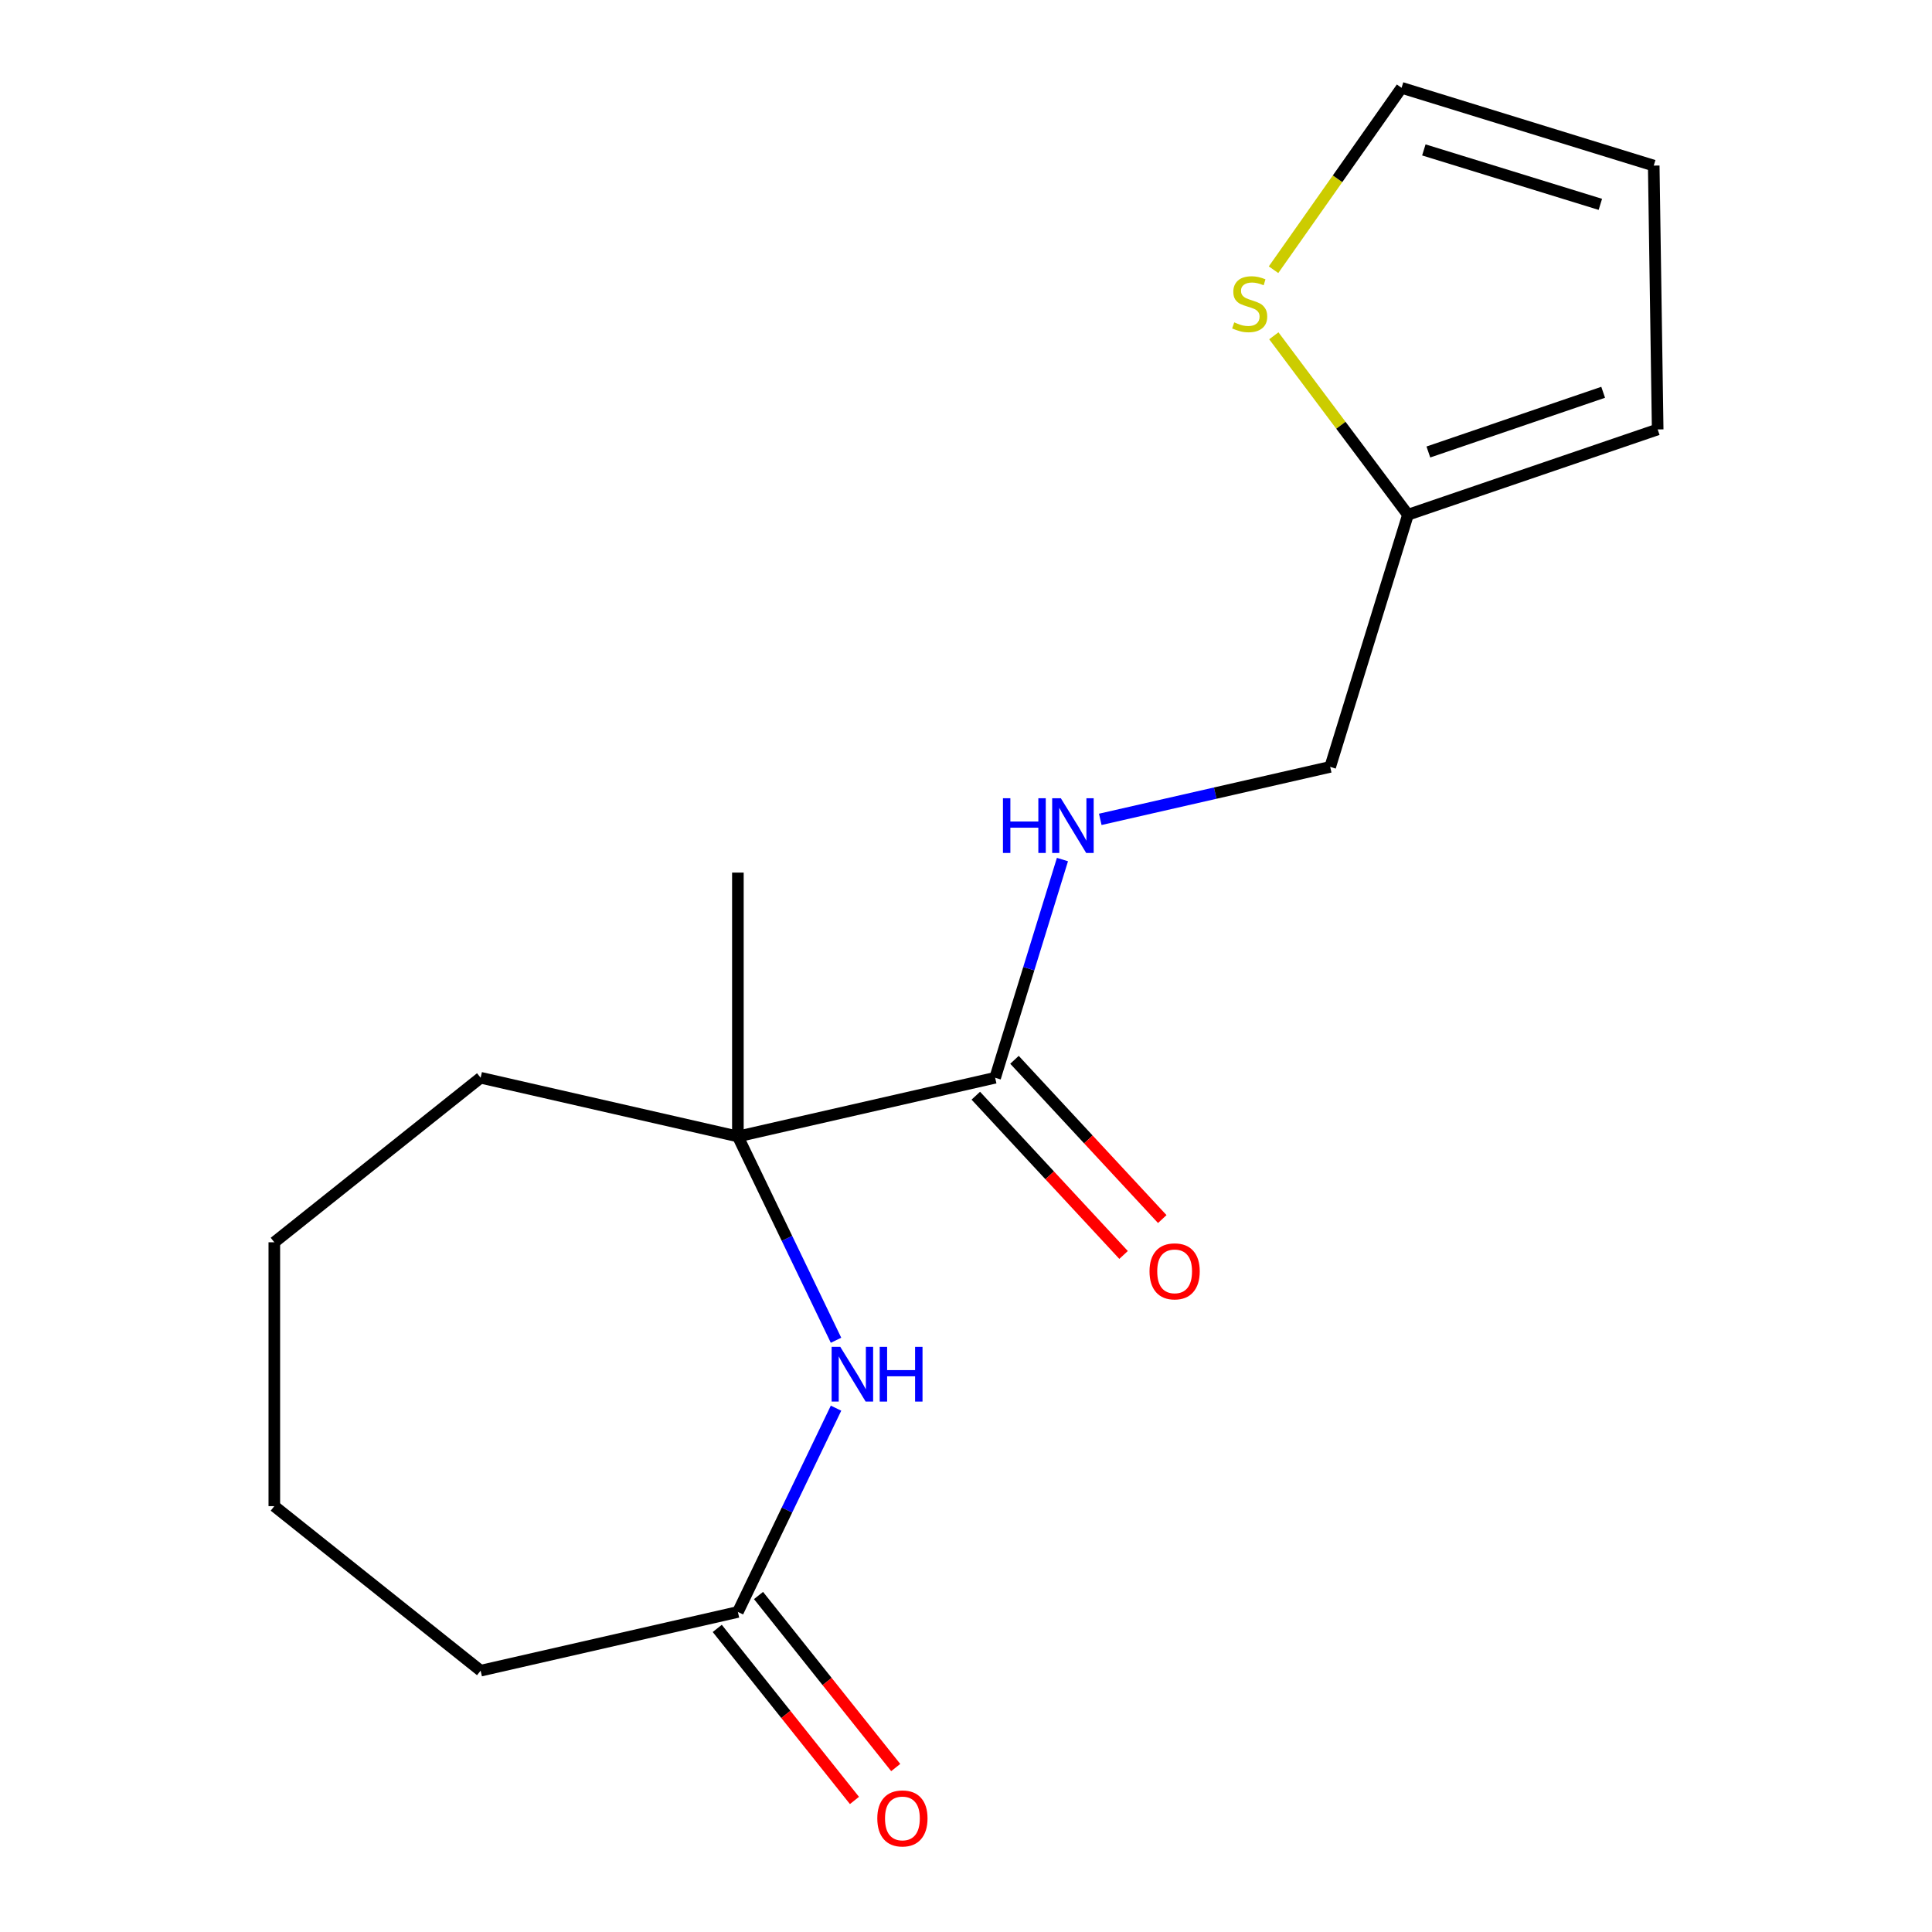 <?xml version='1.0' encoding='iso-8859-1'?>
<svg version='1.1' baseProfile='full'
              xmlns='http://www.w3.org/2000/svg'
                      xmlns:rdkit='http://www.rdkit.org/xml'
                      xmlns:xlink='http://www.w3.org/1999/xlink'
                  xml:space='preserve'
width='1000px' height='1000px' viewBox='0 0 1000 1000'>
<!-- END OF HEADER -->
<rect style='opacity:1.0;fill:#FFFFFF;stroke:none' width='1000' height='1000' x='0' y='0'> </rect>
<path class='bond-0' d='M 432.727,693.716 L 407.328,640.976' style='fill:none;fill-rule:evenodd;stroke:#0000FF;stroke-width:6px;stroke-linecap:butt;stroke-linejoin:miter;stroke-opacity:1' />
<path class='bond-0' d='M 407.328,640.976 L 381.93,588.235' style='fill:none;fill-rule:evenodd;stroke:#000000;stroke-width:6px;stroke-linecap:butt;stroke-linejoin:miter;stroke-opacity:1' />
<path class='bond-2' d='M 432.727,728.865 L 407.328,781.606' style='fill:none;fill-rule:evenodd;stroke:#0000FF;stroke-width:6px;stroke-linecap:butt;stroke-linejoin:miter;stroke-opacity:1' />
<path class='bond-2' d='M 407.328,781.606 L 381.93,834.346' style='fill:none;fill-rule:evenodd;stroke:#000000;stroke-width:6px;stroke-linecap:butt;stroke-linejoin:miter;stroke-opacity:1' />
<path class='bond-1' d='M 381.93,588.235 L 515.087,557.843' style='fill:none;fill-rule:evenodd;stroke:#000000;stroke-width:6px;stroke-linecap:butt;stroke-linejoin:miter;stroke-opacity:1' />
<path class='bond-12' d='M 381.93,588.235 L 381.93,451.654' style='fill:none;fill-rule:evenodd;stroke:#000000;stroke-width:6px;stroke-linecap:butt;stroke-linejoin:miter;stroke-opacity:1' />
<path class='bond-13' d='M 381.93,588.235 L 248.773,557.843' style='fill:none;fill-rule:evenodd;stroke:#000000;stroke-width:6px;stroke-linecap:butt;stroke-linejoin:miter;stroke-opacity:1' />
<path class='bond-3' d='M 515.087,557.843 L 532.505,501.373' style='fill:none;fill-rule:evenodd;stroke:#000000;stroke-width:6px;stroke-linecap:butt;stroke-linejoin:miter;stroke-opacity:1' />
<path class='bond-3' d='M 532.505,501.373 L 549.924,444.904' style='fill:none;fill-rule:evenodd;stroke:#0000FF;stroke-width:6px;stroke-linecap:butt;stroke-linejoin:miter;stroke-opacity:1' />
<path class='bond-7' d='M 505.075,567.133 L 543.317,608.348' style='fill:none;fill-rule:evenodd;stroke:#000000;stroke-width:6px;stroke-linecap:butt;stroke-linejoin:miter;stroke-opacity:1' />
<path class='bond-7' d='M 543.317,608.348 L 581.559,649.563' style='fill:none;fill-rule:evenodd;stroke:#FF0000;stroke-width:6px;stroke-linecap:butt;stroke-linejoin:miter;stroke-opacity:1' />
<path class='bond-7' d='M 525.099,548.553 L 563.341,589.768' style='fill:none;fill-rule:evenodd;stroke:#000000;stroke-width:6px;stroke-linecap:butt;stroke-linejoin:miter;stroke-opacity:1' />
<path class='bond-7' d='M 563.341,589.768 L 601.584,630.984' style='fill:none;fill-rule:evenodd;stroke:#FF0000;stroke-width:6px;stroke-linecap:butt;stroke-linejoin:miter;stroke-opacity:1' />
<path class='bond-9' d='M 371.251,842.862 L 406.759,887.387' style='fill:none;fill-rule:evenodd;stroke:#000000;stroke-width:6px;stroke-linecap:butt;stroke-linejoin:miter;stroke-opacity:1' />
<path class='bond-9' d='M 406.759,887.387 L 442.266,931.911' style='fill:none;fill-rule:evenodd;stroke:#FF0000;stroke-width:6px;stroke-linecap:butt;stroke-linejoin:miter;stroke-opacity:1' />
<path class='bond-9' d='M 392.608,825.831 L 428.115,870.355' style='fill:none;fill-rule:evenodd;stroke:#000000;stroke-width:6px;stroke-linecap:butt;stroke-linejoin:miter;stroke-opacity:1' />
<path class='bond-9' d='M 428.115,870.355 L 463.623,914.88' style='fill:none;fill-rule:evenodd;stroke:#FF0000;stroke-width:6px;stroke-linecap:butt;stroke-linejoin:miter;stroke-opacity:1' />
<path class='bond-14' d='M 381.93,834.346 L 248.773,864.739' style='fill:none;fill-rule:evenodd;stroke:#000000;stroke-width:6px;stroke-linecap:butt;stroke-linejoin:miter;stroke-opacity:1' />
<path class='bond-11' d='M 569.5,424.099 L 629.001,410.518' style='fill:none;fill-rule:evenodd;stroke:#0000FF;stroke-width:6px;stroke-linecap:butt;stroke-linejoin:miter;stroke-opacity:1' />
<path class='bond-11' d='M 629.001,410.518 L 688.502,396.937' style='fill:none;fill-rule:evenodd;stroke:#000000;stroke-width:6px;stroke-linecap:butt;stroke-linejoin:miter;stroke-opacity:1' />
<path class='bond-4' d='M 659.33,173.807 L 694.045,220.115' style='fill:none;fill-rule:evenodd;stroke:#CCCC00;stroke-width:6px;stroke-linecap:butt;stroke-linejoin:miter;stroke-opacity:1' />
<path class='bond-4' d='M 694.045,220.115 L 728.76,266.423' style='fill:none;fill-rule:evenodd;stroke:#000000;stroke-width:6px;stroke-linecap:butt;stroke-linejoin:miter;stroke-opacity:1' />
<path class='bond-6' d='M 659.179,139.605 L 692.317,92.53' style='fill:none;fill-rule:evenodd;stroke:#CCCC00;stroke-width:6px;stroke-linecap:butt;stroke-linejoin:miter;stroke-opacity:1' />
<path class='bond-6' d='M 692.317,92.53 L 725.454,45.455' style='fill:none;fill-rule:evenodd;stroke:#000000;stroke-width:6px;stroke-linecap:butt;stroke-linejoin:miter;stroke-opacity:1' />
<path class='bond-5' d='M 728.76,266.423 L 688.502,396.937' style='fill:none;fill-rule:evenodd;stroke:#000000;stroke-width:6px;stroke-linecap:butt;stroke-linejoin:miter;stroke-opacity:1' />
<path class='bond-8' d='M 728.76,266.423 L 858.011,222.279' style='fill:none;fill-rule:evenodd;stroke:#000000;stroke-width:6px;stroke-linecap:butt;stroke-linejoin:miter;stroke-opacity:1' />
<path class='bond-8' d='M 739.319,233.952 L 829.795,203.05' style='fill:none;fill-rule:evenodd;stroke:#000000;stroke-width:6px;stroke-linecap:butt;stroke-linejoin:miter;stroke-opacity:1' />
<path class='bond-18' d='M 725.454,45.455 L 855.968,85.713' style='fill:none;fill-rule:evenodd;stroke:#000000;stroke-width:6px;stroke-linecap:butt;stroke-linejoin:miter;stroke-opacity:1' />
<path class='bond-18' d='M 736.98,77.596 L 828.339,105.777' style='fill:none;fill-rule:evenodd;stroke:#000000;stroke-width:6px;stroke-linecap:butt;stroke-linejoin:miter;stroke-opacity:1' />
<path class='bond-10' d='M 858.011,222.279 L 855.968,85.713' style='fill:none;fill-rule:evenodd;stroke:#000000;stroke-width:6px;stroke-linecap:butt;stroke-linejoin:miter;stroke-opacity:1' />
<path class='bond-15' d='M 248.773,557.843 L 141.989,643' style='fill:none;fill-rule:evenodd;stroke:#000000;stroke-width:6px;stroke-linecap:butt;stroke-linejoin:miter;stroke-opacity:1' />
<path class='bond-16' d='M 248.773,864.739 L 141.989,779.581' style='fill:none;fill-rule:evenodd;stroke:#000000;stroke-width:6px;stroke-linecap:butt;stroke-linejoin:miter;stroke-opacity:1' />
<path class='bond-17' d='M 141.989,643 L 141.989,779.581' style='fill:none;fill-rule:evenodd;stroke:#000000;stroke-width:6px;stroke-linecap:butt;stroke-linejoin:miter;stroke-opacity:1' />
<path  class='atom-0' d='M 434.93 697.131
L 444.21 712.131
Q 445.13 713.611, 446.61 716.291
Q 448.09 718.971, 448.17 719.131
L 448.17 697.131
L 451.93 697.131
L 451.93 725.451
L 448.05 725.451
L 438.09 709.051
Q 436.93 707.131, 435.69 704.931
Q 434.49 702.731, 434.13 702.051
L 434.13 725.451
L 430.45 725.451
L 430.45 697.131
L 434.93 697.131
' fill='#0000FF'/>
<path  class='atom-0' d='M 455.33 697.131
L 459.17 697.131
L 459.17 709.171
L 473.65 709.171
L 473.65 697.131
L 477.49 697.131
L 477.49 725.451
L 473.65 725.451
L 473.65 712.371
L 459.17 712.371
L 459.17 725.451
L 455.33 725.451
L 455.33 697.131
' fill='#0000FF'/>
<path  class='atom-4' d='M 519.125 413.169
L 522.965 413.169
L 522.965 425.209
L 537.445 425.209
L 537.445 413.169
L 541.285 413.169
L 541.285 441.489
L 537.445 441.489
L 537.445 428.409
L 522.965 428.409
L 522.965 441.489
L 519.125 441.489
L 519.125 413.169
' fill='#0000FF'/>
<path  class='atom-4' d='M 549.085 413.169
L 558.365 428.169
Q 559.285 429.649, 560.765 432.329
Q 562.245 435.009, 562.325 435.169
L 562.325 413.169
L 566.085 413.169
L 566.085 441.489
L 562.205 441.489
L 552.245 425.089
Q 551.085 423.169, 549.845 420.969
Q 548.645 418.769, 548.285 418.089
L 548.285 441.489
L 544.605 441.489
L 544.605 413.169
L 549.085 413.169
' fill='#0000FF'/>
<path  class='atom-5' d='M 638.836 166.86
Q 639.156 166.98, 640.476 167.54
Q 641.796 168.1, 643.236 168.46
Q 644.716 168.78, 646.156 168.78
Q 648.836 168.78, 650.396 167.5
Q 651.956 166.18, 651.956 163.9
Q 651.956 162.34, 651.156 161.38
Q 650.396 160.42, 649.196 159.9
Q 647.996 159.38, 645.996 158.78
Q 643.476 158.02, 641.956 157.3
Q 640.476 156.58, 639.396 155.06
Q 638.356 153.54, 638.356 150.98
Q 638.356 147.42, 640.756 145.22
Q 643.196 143.02, 647.996 143.02
Q 651.276 143.02, 654.996 144.58
L 654.076 147.66
Q 650.676 146.26, 648.116 146.26
Q 645.356 146.26, 643.836 147.42
Q 642.316 148.54, 642.356 150.5
Q 642.356 152.02, 643.116 152.94
Q 643.916 153.86, 645.036 154.38
Q 646.196 154.9, 648.116 155.5
Q 650.676 156.3, 652.196 157.1
Q 653.716 157.9, 654.796 159.54
Q 655.916 161.14, 655.916 163.9
Q 655.916 167.82, 653.276 169.94
Q 650.676 172.02, 646.316 172.02
Q 643.796 172.02, 641.876 171.46
Q 639.996 170.94, 637.756 170.02
L 638.836 166.86
' fill='#CCCC00'/>
<path  class='atom-8' d='M 594.986 658.044
Q 594.986 651.244, 598.346 647.444
Q 601.706 643.644, 607.986 643.644
Q 614.266 643.644, 617.626 647.444
Q 620.986 651.244, 620.986 658.044
Q 620.986 664.924, 617.586 668.844
Q 614.186 672.724, 607.986 672.724
Q 601.746 672.724, 598.346 668.844
Q 594.986 664.964, 594.986 658.044
M 607.986 669.524
Q 612.306 669.524, 614.626 666.644
Q 616.986 663.724, 616.986 658.044
Q 616.986 652.484, 614.626 649.684
Q 612.306 646.844, 607.986 646.844
Q 603.666 646.844, 601.306 649.644
Q 598.986 652.444, 598.986 658.044
Q 598.986 663.764, 601.306 666.644
Q 603.666 669.524, 607.986 669.524
' fill='#FF0000'/>
<path  class='atom-10' d='M 454.087 941.21
Q 454.087 934.41, 457.447 930.61
Q 460.807 926.81, 467.087 926.81
Q 473.367 926.81, 476.727 930.61
Q 480.087 934.41, 480.087 941.21
Q 480.087 948.09, 476.687 952.01
Q 473.287 955.89, 467.087 955.89
Q 460.847 955.89, 457.447 952.01
Q 454.087 948.13, 454.087 941.21
M 467.087 952.69
Q 471.407 952.69, 473.727 949.81
Q 476.087 946.89, 476.087 941.21
Q 476.087 935.65, 473.727 932.85
Q 471.407 930.01, 467.087 930.01
Q 462.767 930.01, 460.407 932.81
Q 458.087 935.61, 458.087 941.21
Q 458.087 946.93, 460.407 949.81
Q 462.767 952.69, 467.087 952.69
' fill='#FF0000'/>
</svg>
